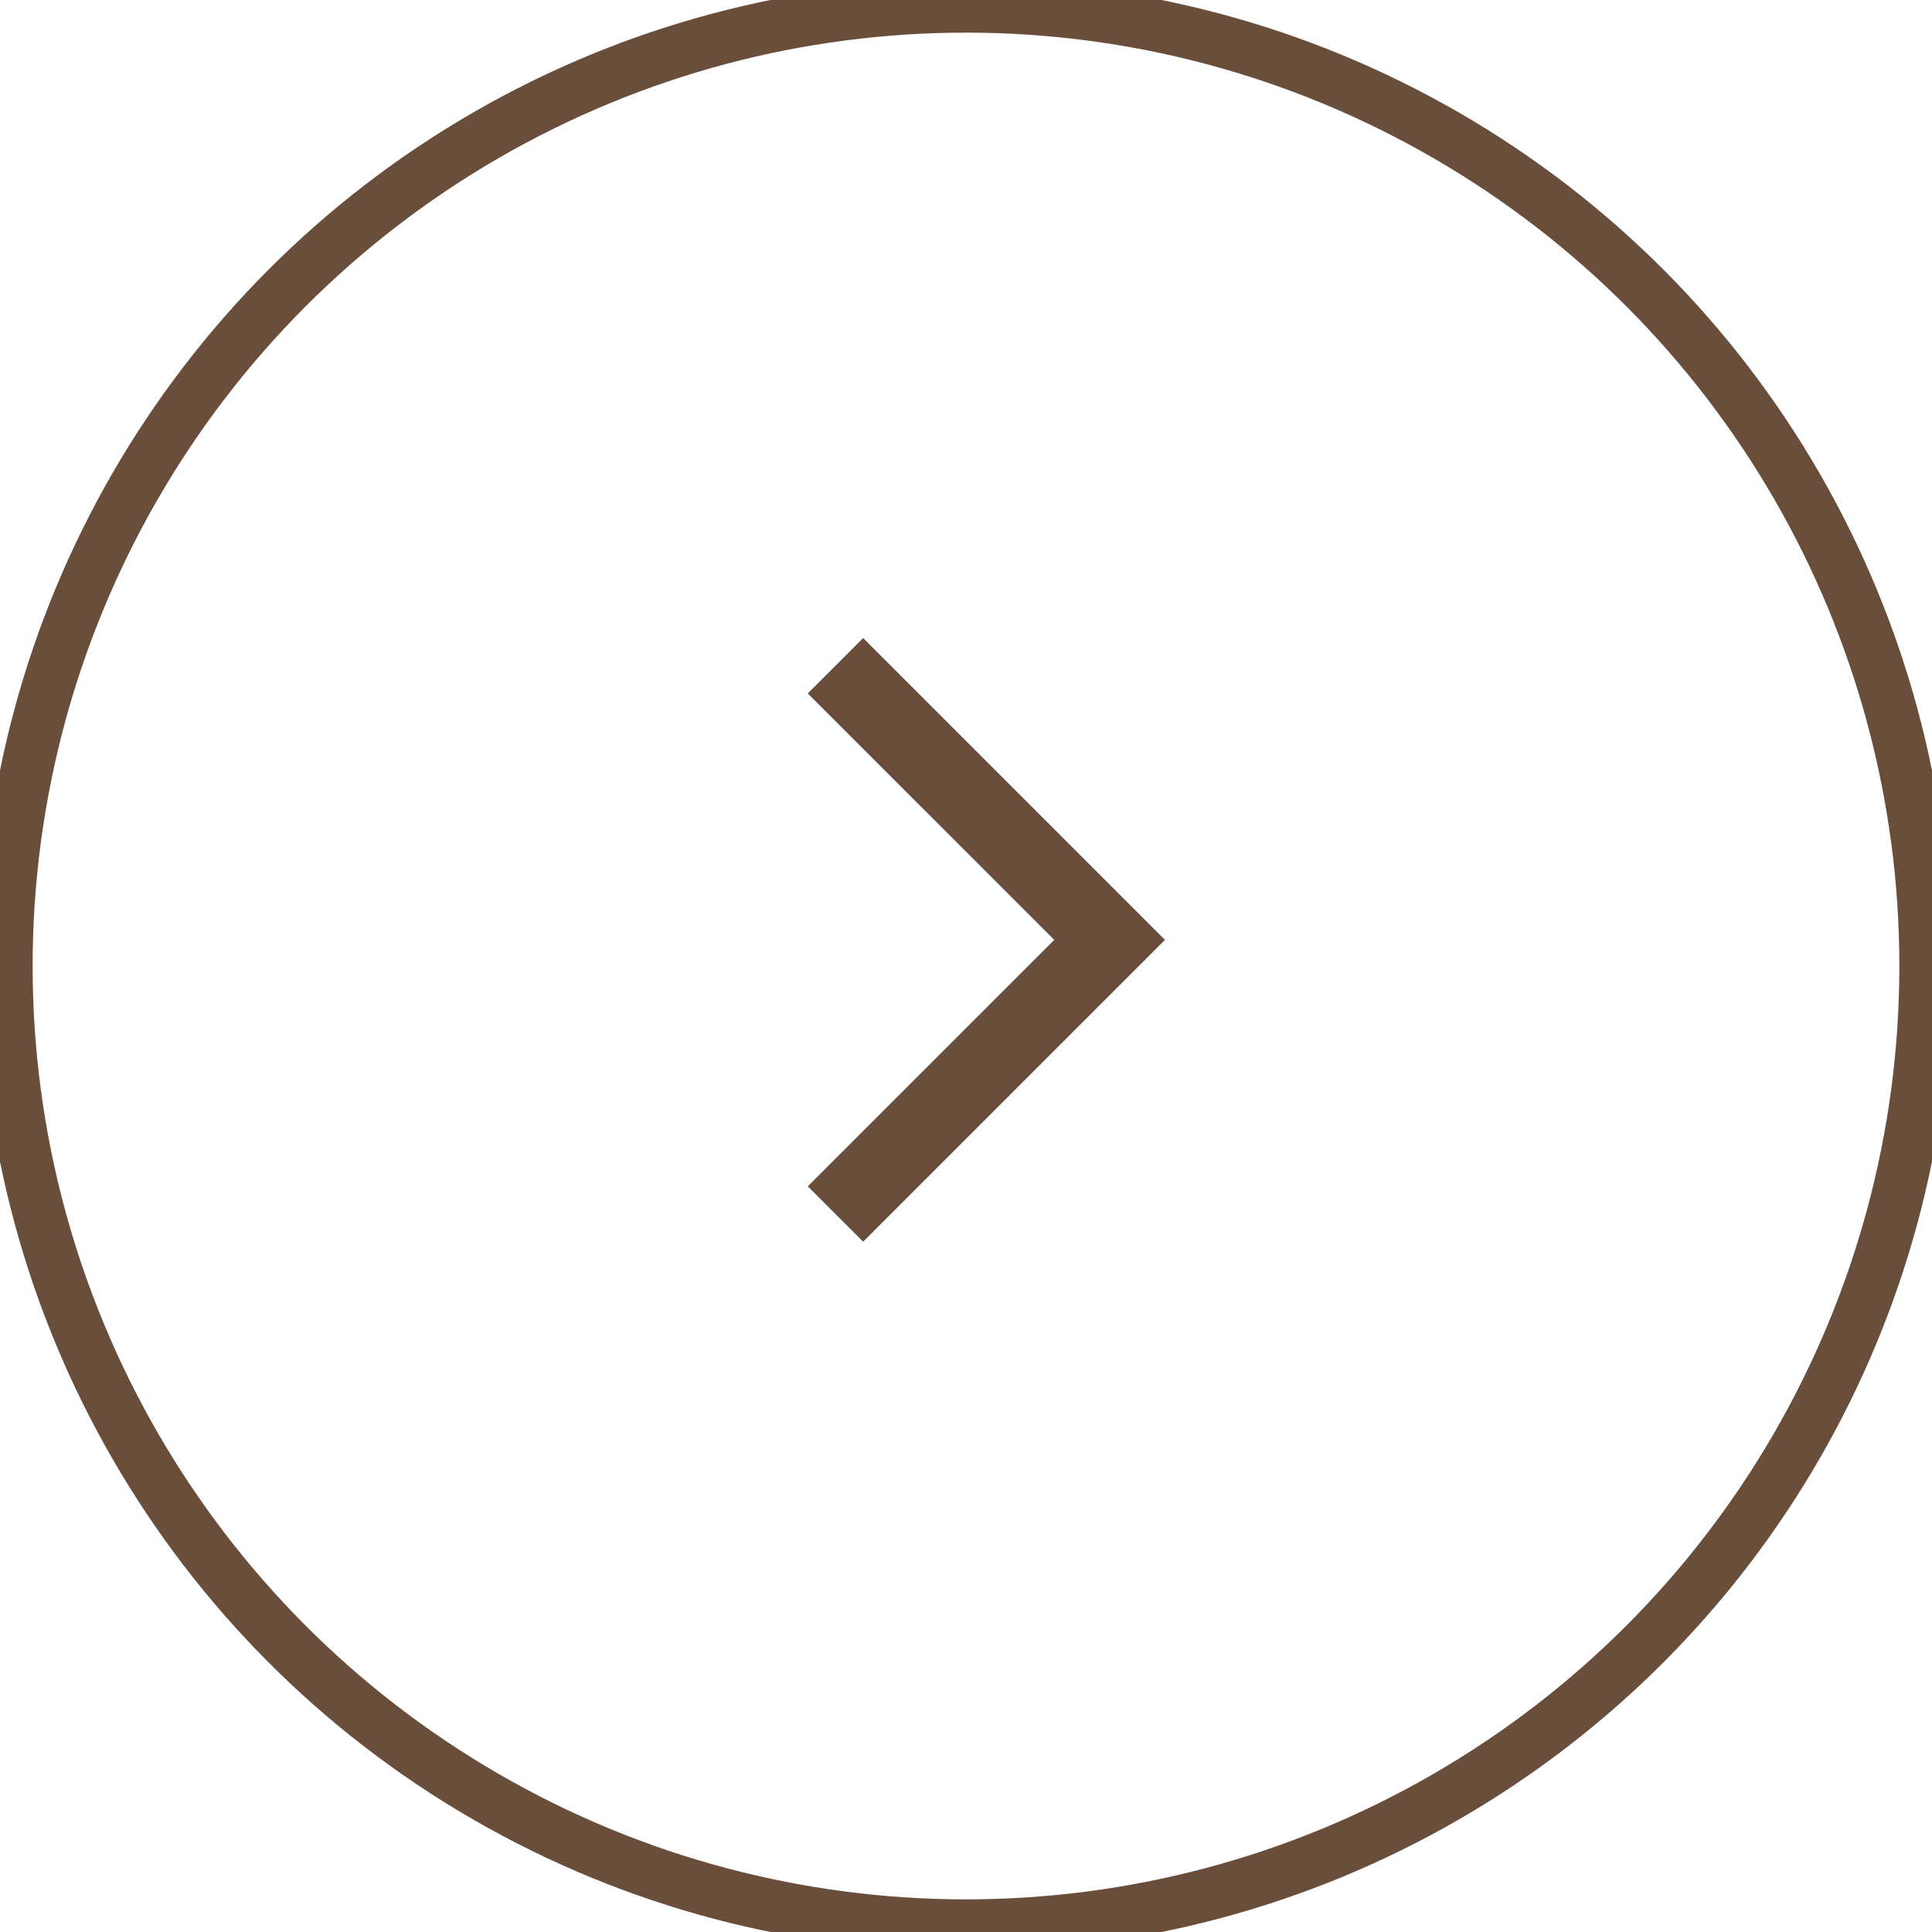 <?xml version="1.0" encoding="UTF-8"?> <svg xmlns="http://www.w3.org/2000/svg" viewBox="0 0 37 37" fill="none"><circle cx="18.5" cy="18.5" r="18.375" stroke="#6A4E3C"></circle><path d="M16 12.75L21.25 18L16 23.25" stroke="#6A4E3C" stroke-width="1.5"></path></svg> 